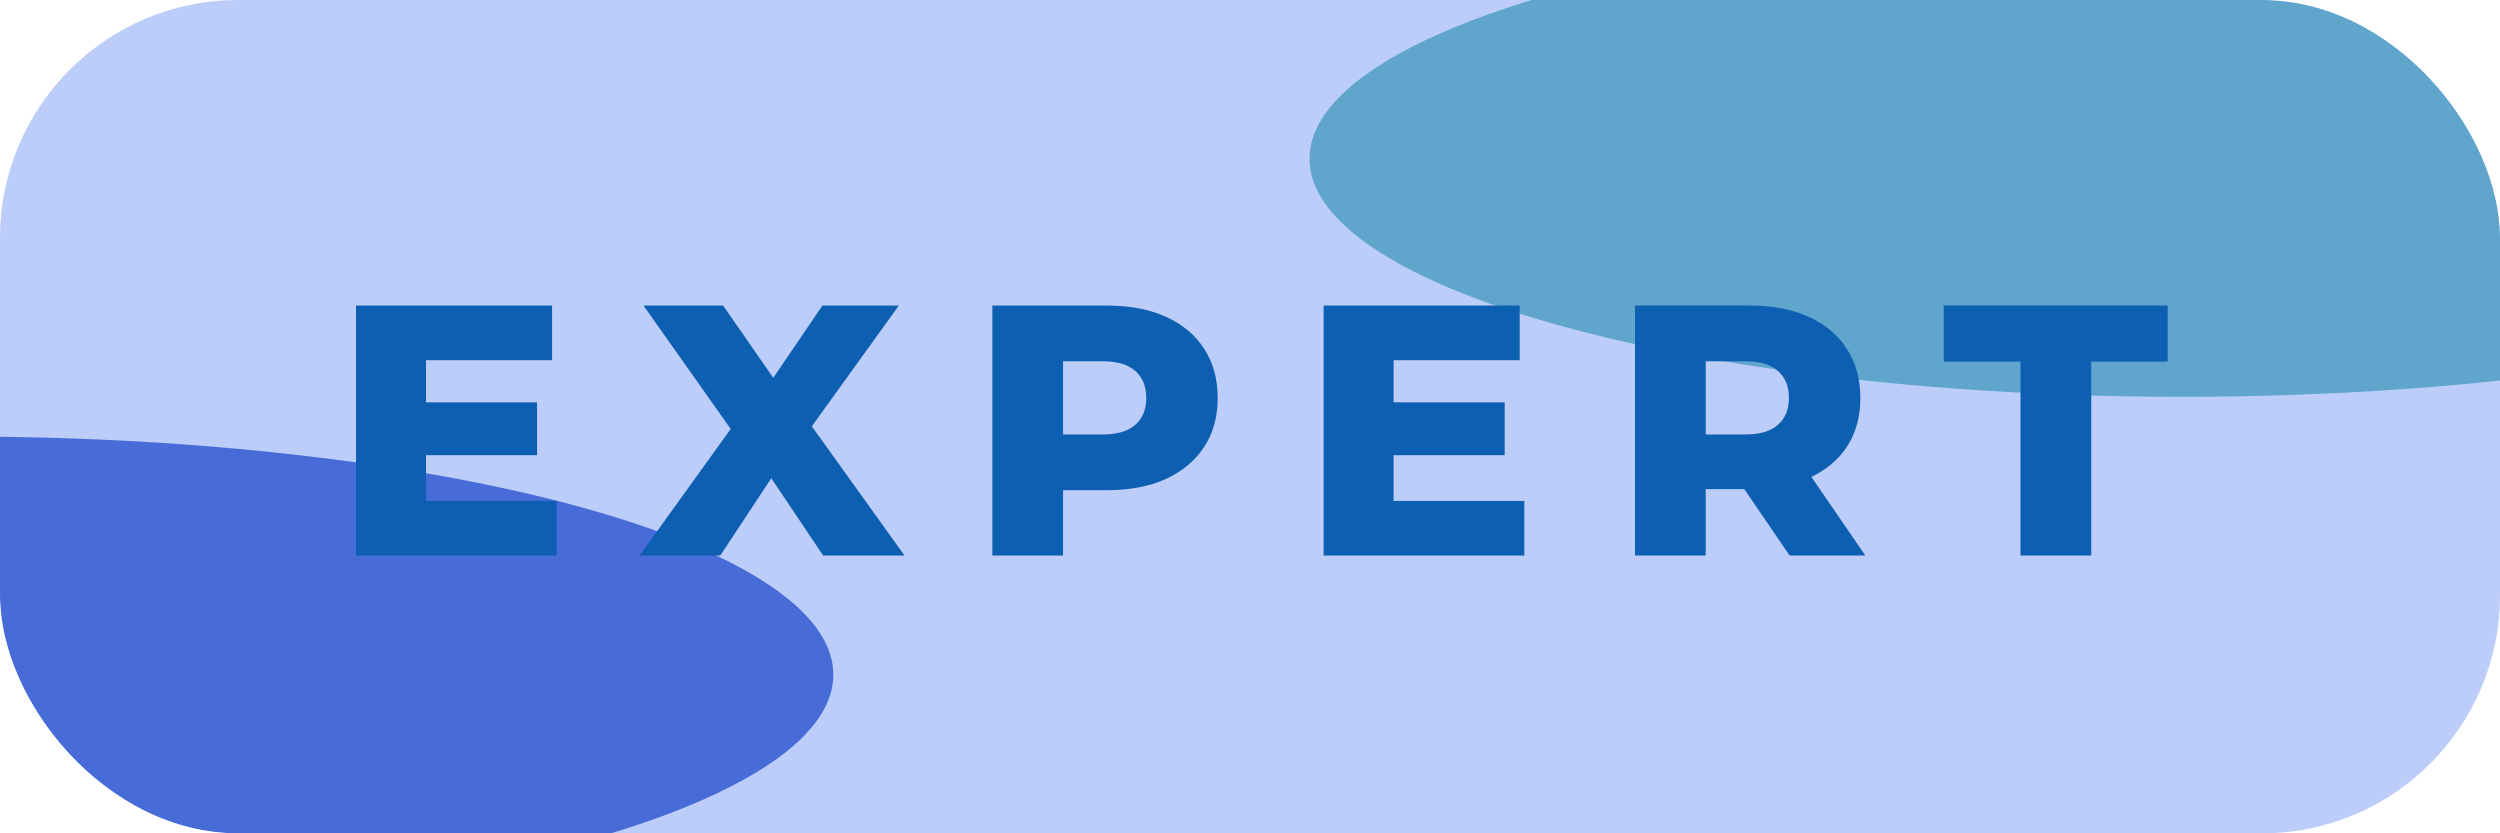 <svg width="63" height="21" viewBox="0 0 63 21" fill="none" xmlns="http://www.w3.org/2000/svg">
<g clip-path="url(#clip0_2620_30620)">
<rect width="63" height="21" rx="6" fill="#BDCDFA"/>
<g opacity="0.73" filter="url(#filter0_f_2620_30620)">
<ellipse cx="-1" cy="17" rx="22" ry="6" fill="#1C49CA"/>
</g>
<g opacity="0.54" filter="url(#filter1_f_2620_30620)">
<ellipse cx="55" cy="4" rx="22" ry="6" fill="#0E84A4"/>
</g>
<path d="M10.609 10.139H13.534V11.471H10.609V10.139ZM10.735 12.623H14.029V14H8.971V7.7H13.912V9.077H10.735V12.623ZM16.117 14L18.871 10.175L18.862 11.444L16.216 7.7H18.223L19.915 10.139L19.06 10.148L20.725 7.7H22.651L20.005 11.372V10.112L22.795 14H20.743L19.024 11.435H19.843L18.151 14H16.117ZM25.007 14V7.7H27.887C28.463 7.7 28.958 7.793 29.372 7.979C29.792 8.165 30.116 8.435 30.344 8.789C30.572 9.137 30.686 9.551 30.686 10.031C30.686 10.505 30.572 10.916 30.344 11.264C30.116 11.612 29.792 11.882 29.372 12.074C28.958 12.26 28.463 12.353 27.887 12.353H25.997L26.789 11.579V14H25.007ZM26.789 11.768L25.997 10.949H27.779C28.151 10.949 28.427 10.868 28.607 10.706C28.793 10.544 28.886 10.319 28.886 10.031C28.886 9.737 28.793 9.509 28.607 9.347C28.427 9.185 28.151 9.104 27.779 9.104H25.997L26.789 8.285V11.768ZM34.993 10.139H37.918V11.471H34.993V10.139ZM35.119 12.623H38.413V14H33.355V7.7H38.296V9.077H35.119V12.623ZM41.202 14V7.7H44.082C44.658 7.7 45.153 7.793 45.567 7.979C45.987 8.165 46.311 8.435 46.539 8.789C46.767 9.137 46.881 9.551 46.881 10.031C46.881 10.505 46.767 10.916 46.539 11.264C46.311 11.606 45.987 11.87 45.567 12.056C45.153 12.236 44.658 12.326 44.082 12.326H42.192L42.984 11.579V14H41.202ZM45.099 14L43.533 11.705H45.432L47.007 14H45.099ZM42.984 11.768L42.192 10.949H43.974C44.346 10.949 44.622 10.868 44.802 10.706C44.988 10.544 45.081 10.319 45.081 10.031C45.081 9.737 44.988 9.509 44.802 9.347C44.622 9.185 44.346 9.104 43.974 9.104H42.192L42.984 8.285V11.768ZM50.917 14V9.113H48.982V7.7H54.625V9.113H52.699V14H50.917Z" fill="#0D5FB1"/>
</g>
<defs>
<filter id="filter0_f_2620_30620" x="-43" y="-9" width="84" height="52" filterUnits="userSpaceOnUse" color-interpolation-filters="sRGB">
<feFlood flood-opacity="0" result="BackgroundImageFix"/>
<feBlend mode="normal" in="SourceGraphic" in2="BackgroundImageFix" result="shape"/>
<feGaussianBlur stdDeviation="10" result="effect1_foregroundBlur_2620_30620"/>
</filter>
<filter id="filter1_f_2620_30620" x="13" y="-22" width="84" height="52" filterUnits="userSpaceOnUse" color-interpolation-filters="sRGB">
<feFlood flood-opacity="0" result="BackgroundImageFix"/>
<feBlend mode="normal" in="SourceGraphic" in2="BackgroundImageFix" result="shape"/>
<feGaussianBlur stdDeviation="10" result="effect1_foregroundBlur_2620_30620"/>
</filter>
<clipPath id="clip0_2620_30620">
<rect width="63" height="21" rx="6" fill="white"/>
</clipPath>
</defs>
</svg>
